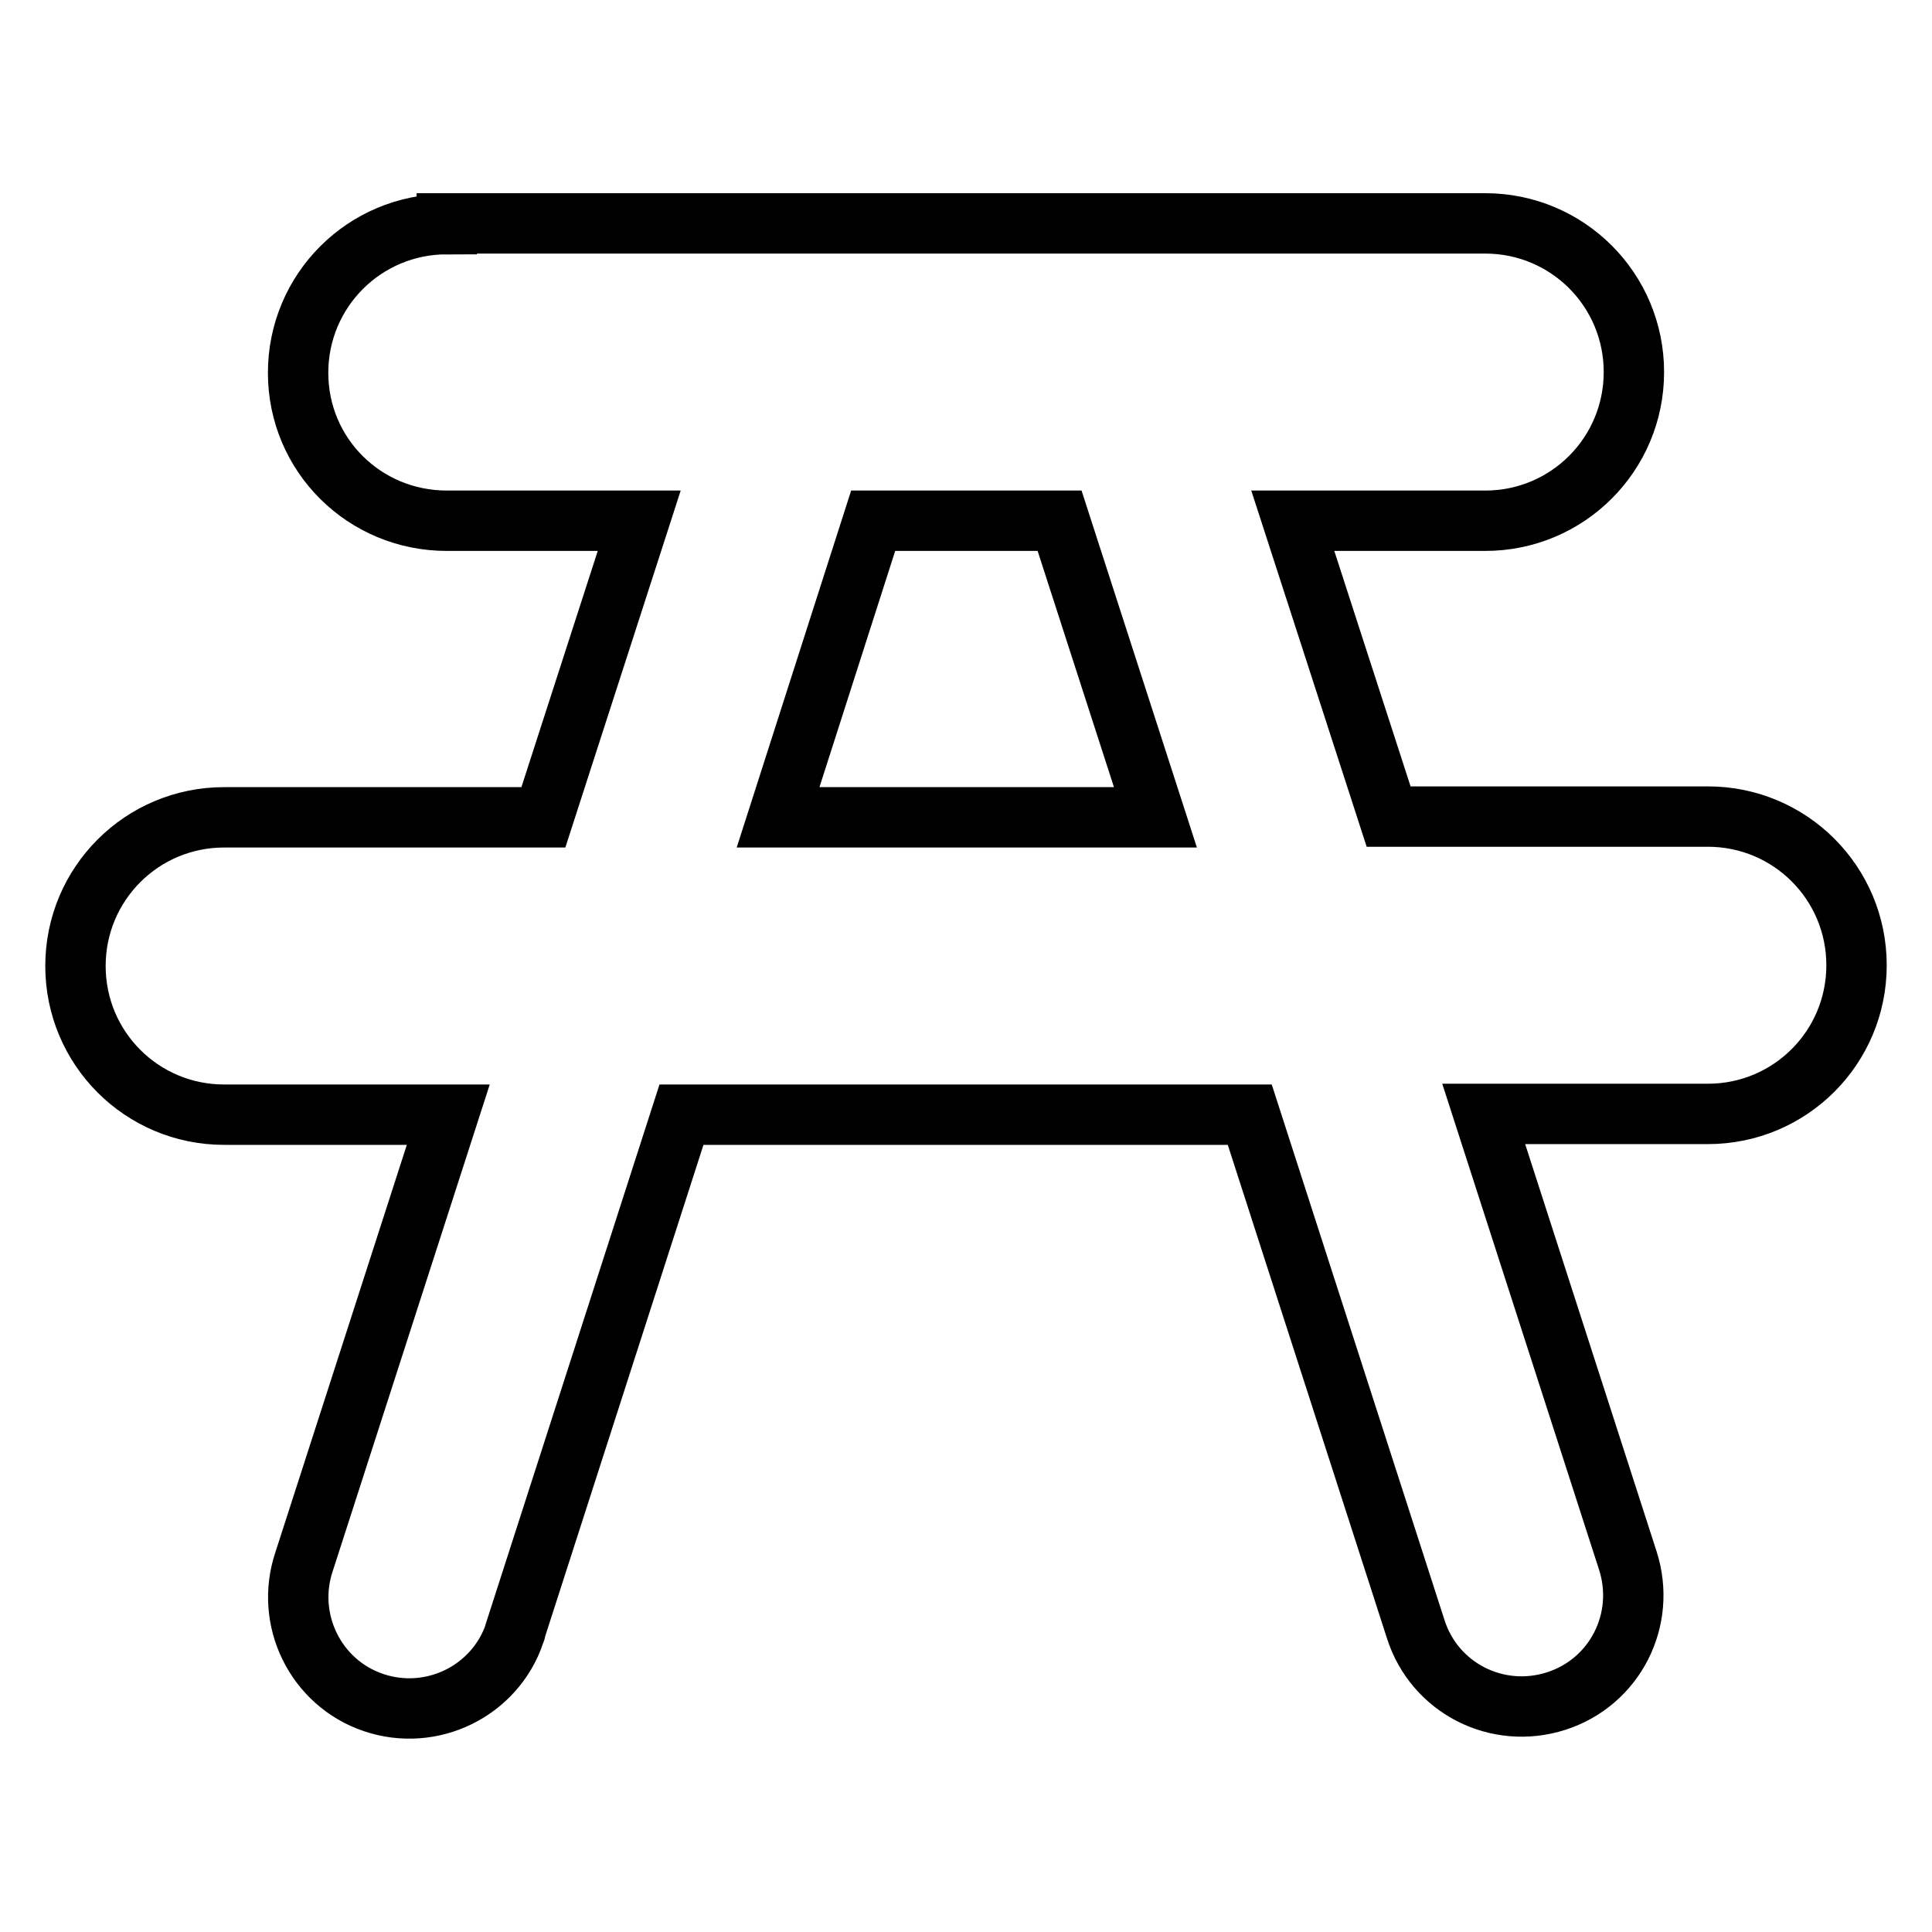 <?xml version="1.0" encoding="utf-8"?>
<!-- Svg Vector Icons : http://www.onlinewebfonts.com/icon -->
<!DOCTYPE svg PUBLIC "-//W3C//DTD SVG 1.1//EN" "http://www.w3.org/Graphics/SVG/1.1/DTD/svg11.dtd">
<svg version="1.1" xmlns="http://www.w3.org/2000/svg" xmlns:xlink="http://www.w3.org/1999/xlink" x="0px" y="0px" viewBox="0 0 256 256" enable-background="new 0 0 256 256" xml:space="preserve">
<g> <path stroke-width="8" fill-opacity="0" stroke="#000000"  d="M59.2,29.7c-10.9,0-19.7,8.8-19.7,19.7S48.3,69,59.2,69h25.5L72,108.3H29.7c-10.9,0-19.7,8.8-19.7,19.7 c0,10.9,8.8,19.7,19.7,19.7h29.7l-19.1,59.2c-2.6,7.7,1.5,16.1,9.2,18.7c7.7,2.6,16.1-1.5,18.7-9.2c0-0.1,0.1-0.2,0.1-0.3l0-0.1 l22-68.3h75.3l22,68.2c2.5,7.8,10.8,12,18.6,9.5c7.8-2.5,12-10.8,9.5-18.6l-19.1-59.2h29.7c10.9,0,19.7-8.8,19.7-19.7 c0-10.9-8.8-19.7-19.7-19.7H184L171.3,69h25.5c10.9,0,19.7-8.8,19.7-19.7s-8.8-19.7-19.7-19.7H59.2z M115.7,69h24.7l12.7,39.3h-50 L115.7,69L115.7,69z"/></g>
</svg>